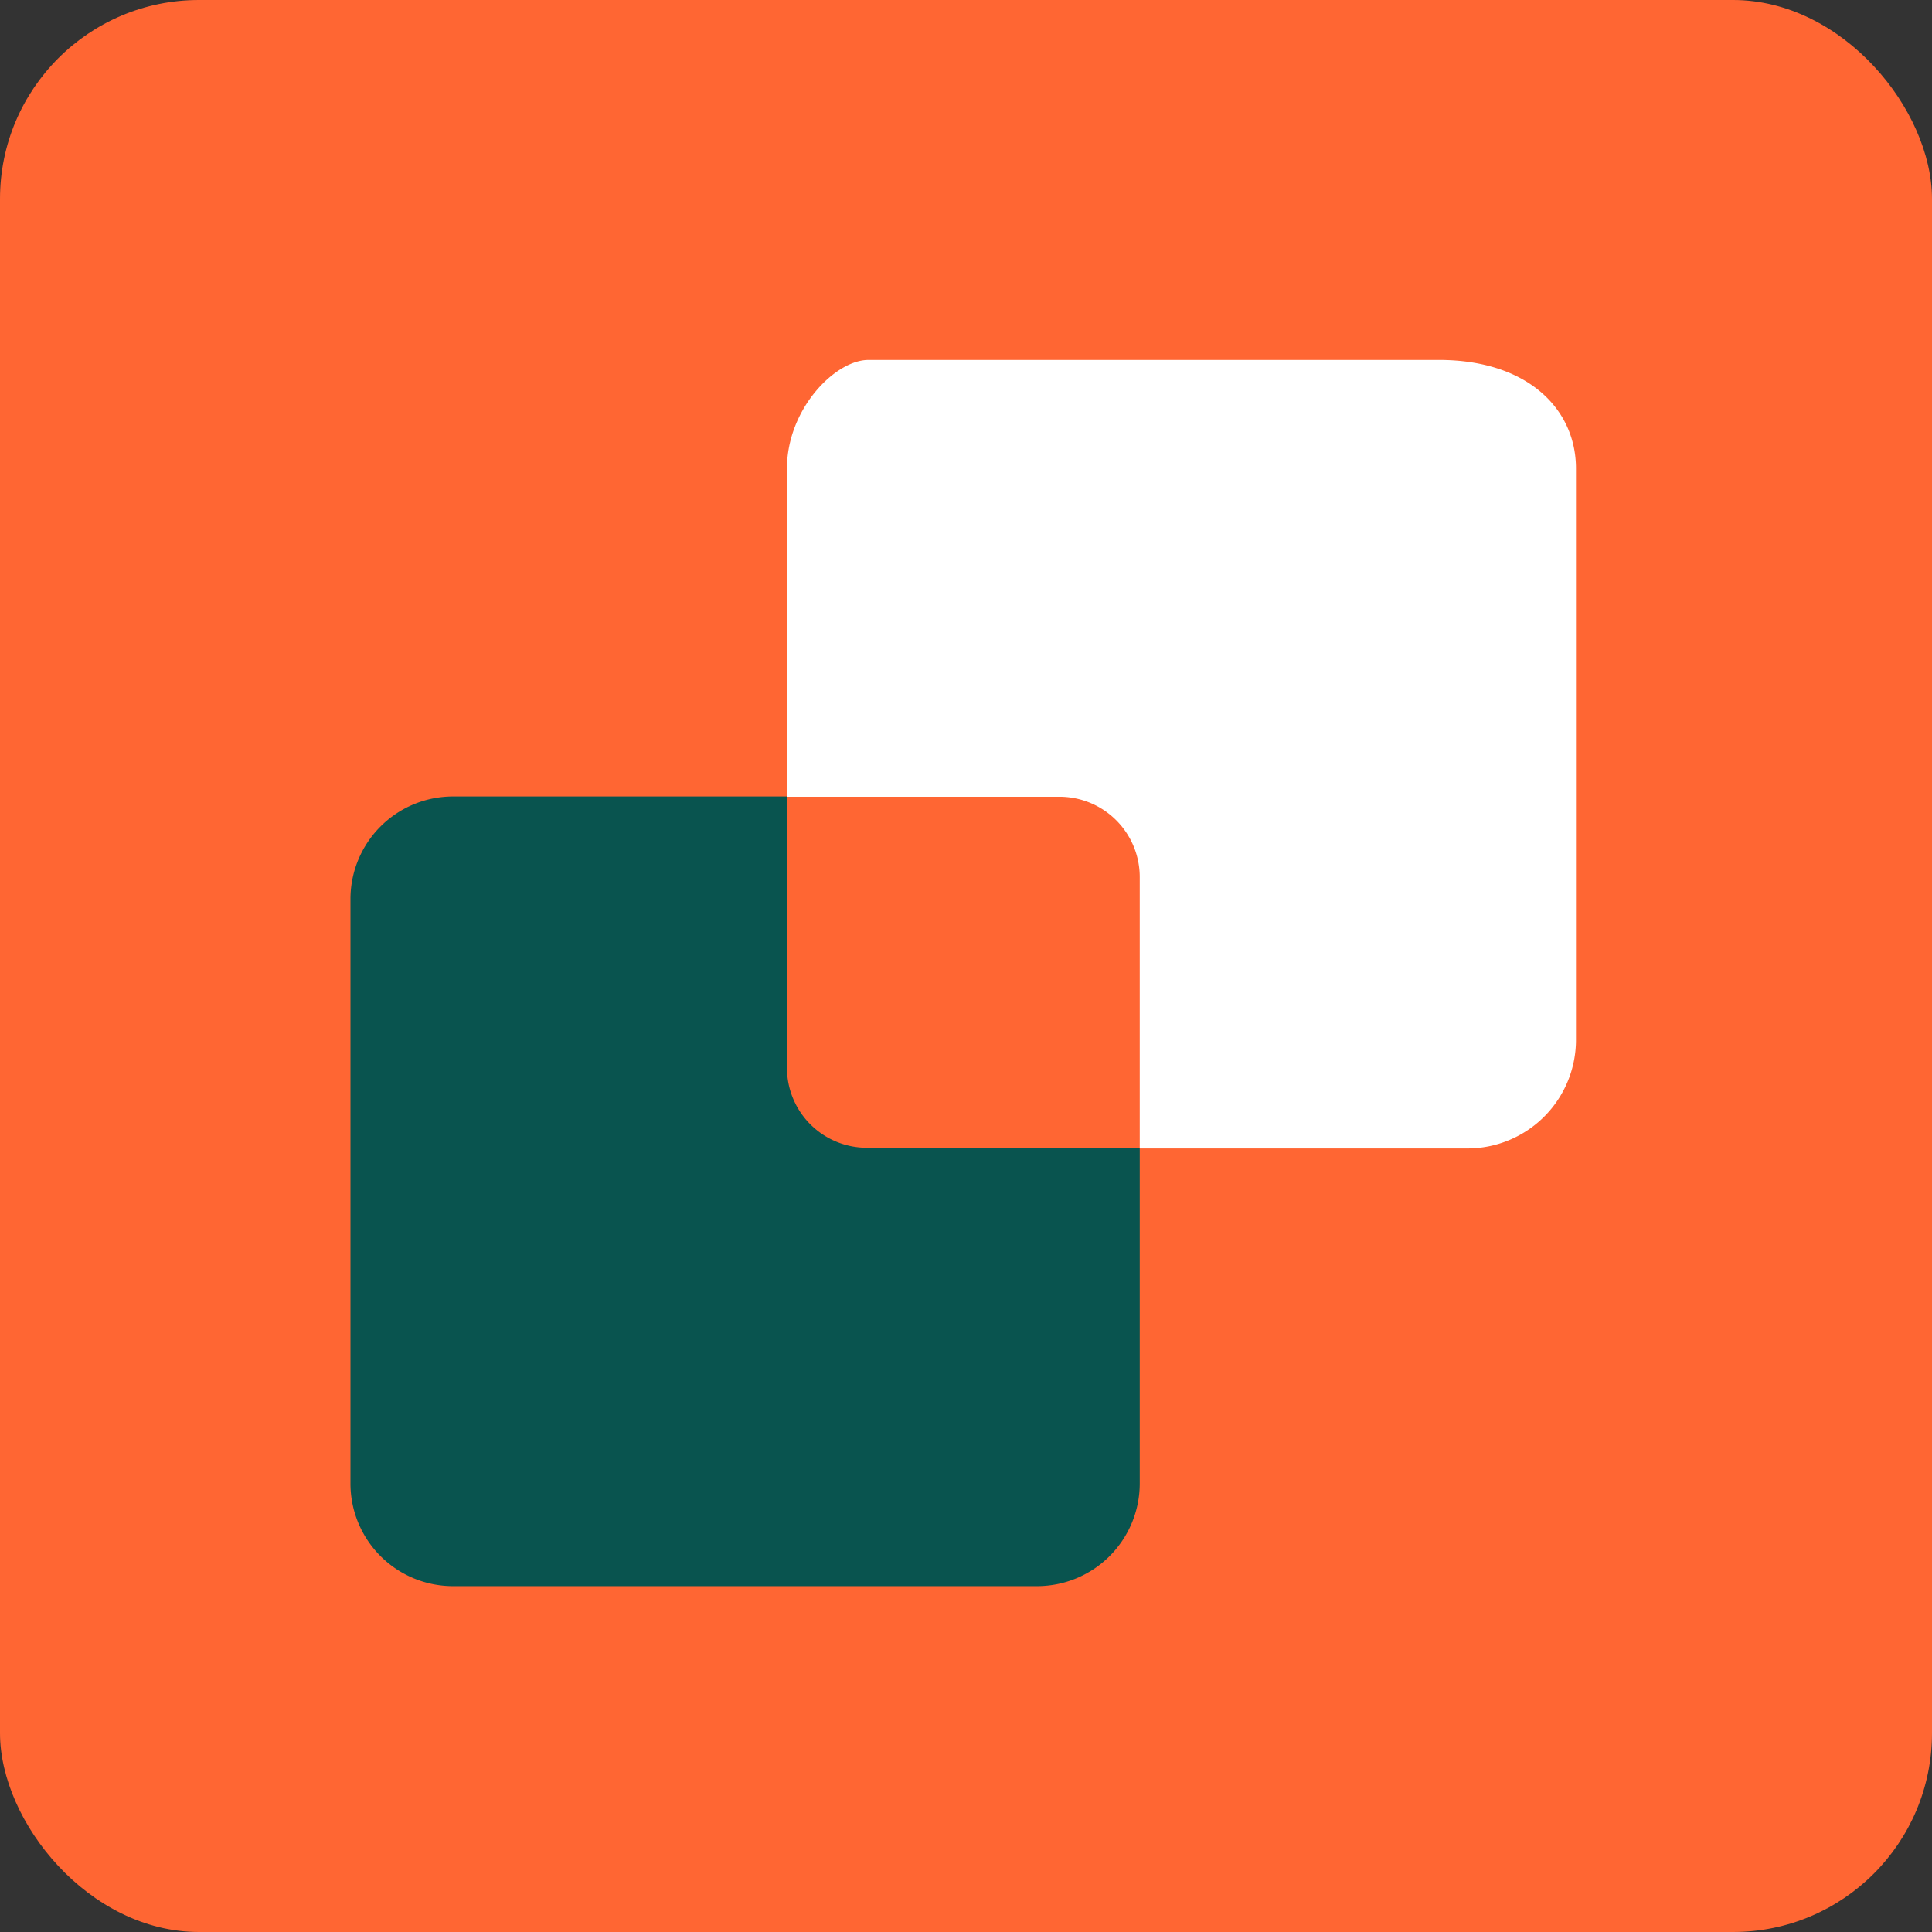<svg id="Layer_1" data-name="Layer 1" xmlns="http://www.w3.org/2000/svg" viewBox="0 0 142.39 142.39"><rect x="0" y="0" width="142.39" height="142.39" fill="#333333" stroke="none"/><defs><style>.cls-1{fill:#f63;}.cls-2{fill:#09544f;}.cls-3{fill:#fff;}</style></defs><rect class="cls-1" width="142.39" height="142.39" rx="14.66"/><path class="cls-2" d="M84,84.59v24.74a7.57,7.57,0,0,1-7.57,7.57H33.39a7.56,7.56,0,0,1-7.56-7.57V66.27a7.56,7.56,0,0,1,7.56-7.57H58v20a5.89,5.89,0,0,0,5.89,5.89Z"/><path class="cls-3" d="M116.15,34.53V76.64a8,8,0,0,1-8,8H84v-20a5.92,5.92,0,0,0-5.92-5.92H58V34.53c0-4.39,3.56-8,6-8h42.2C112.59,26.58,116.15,30.14,116.15,34.53Z"/></svg>